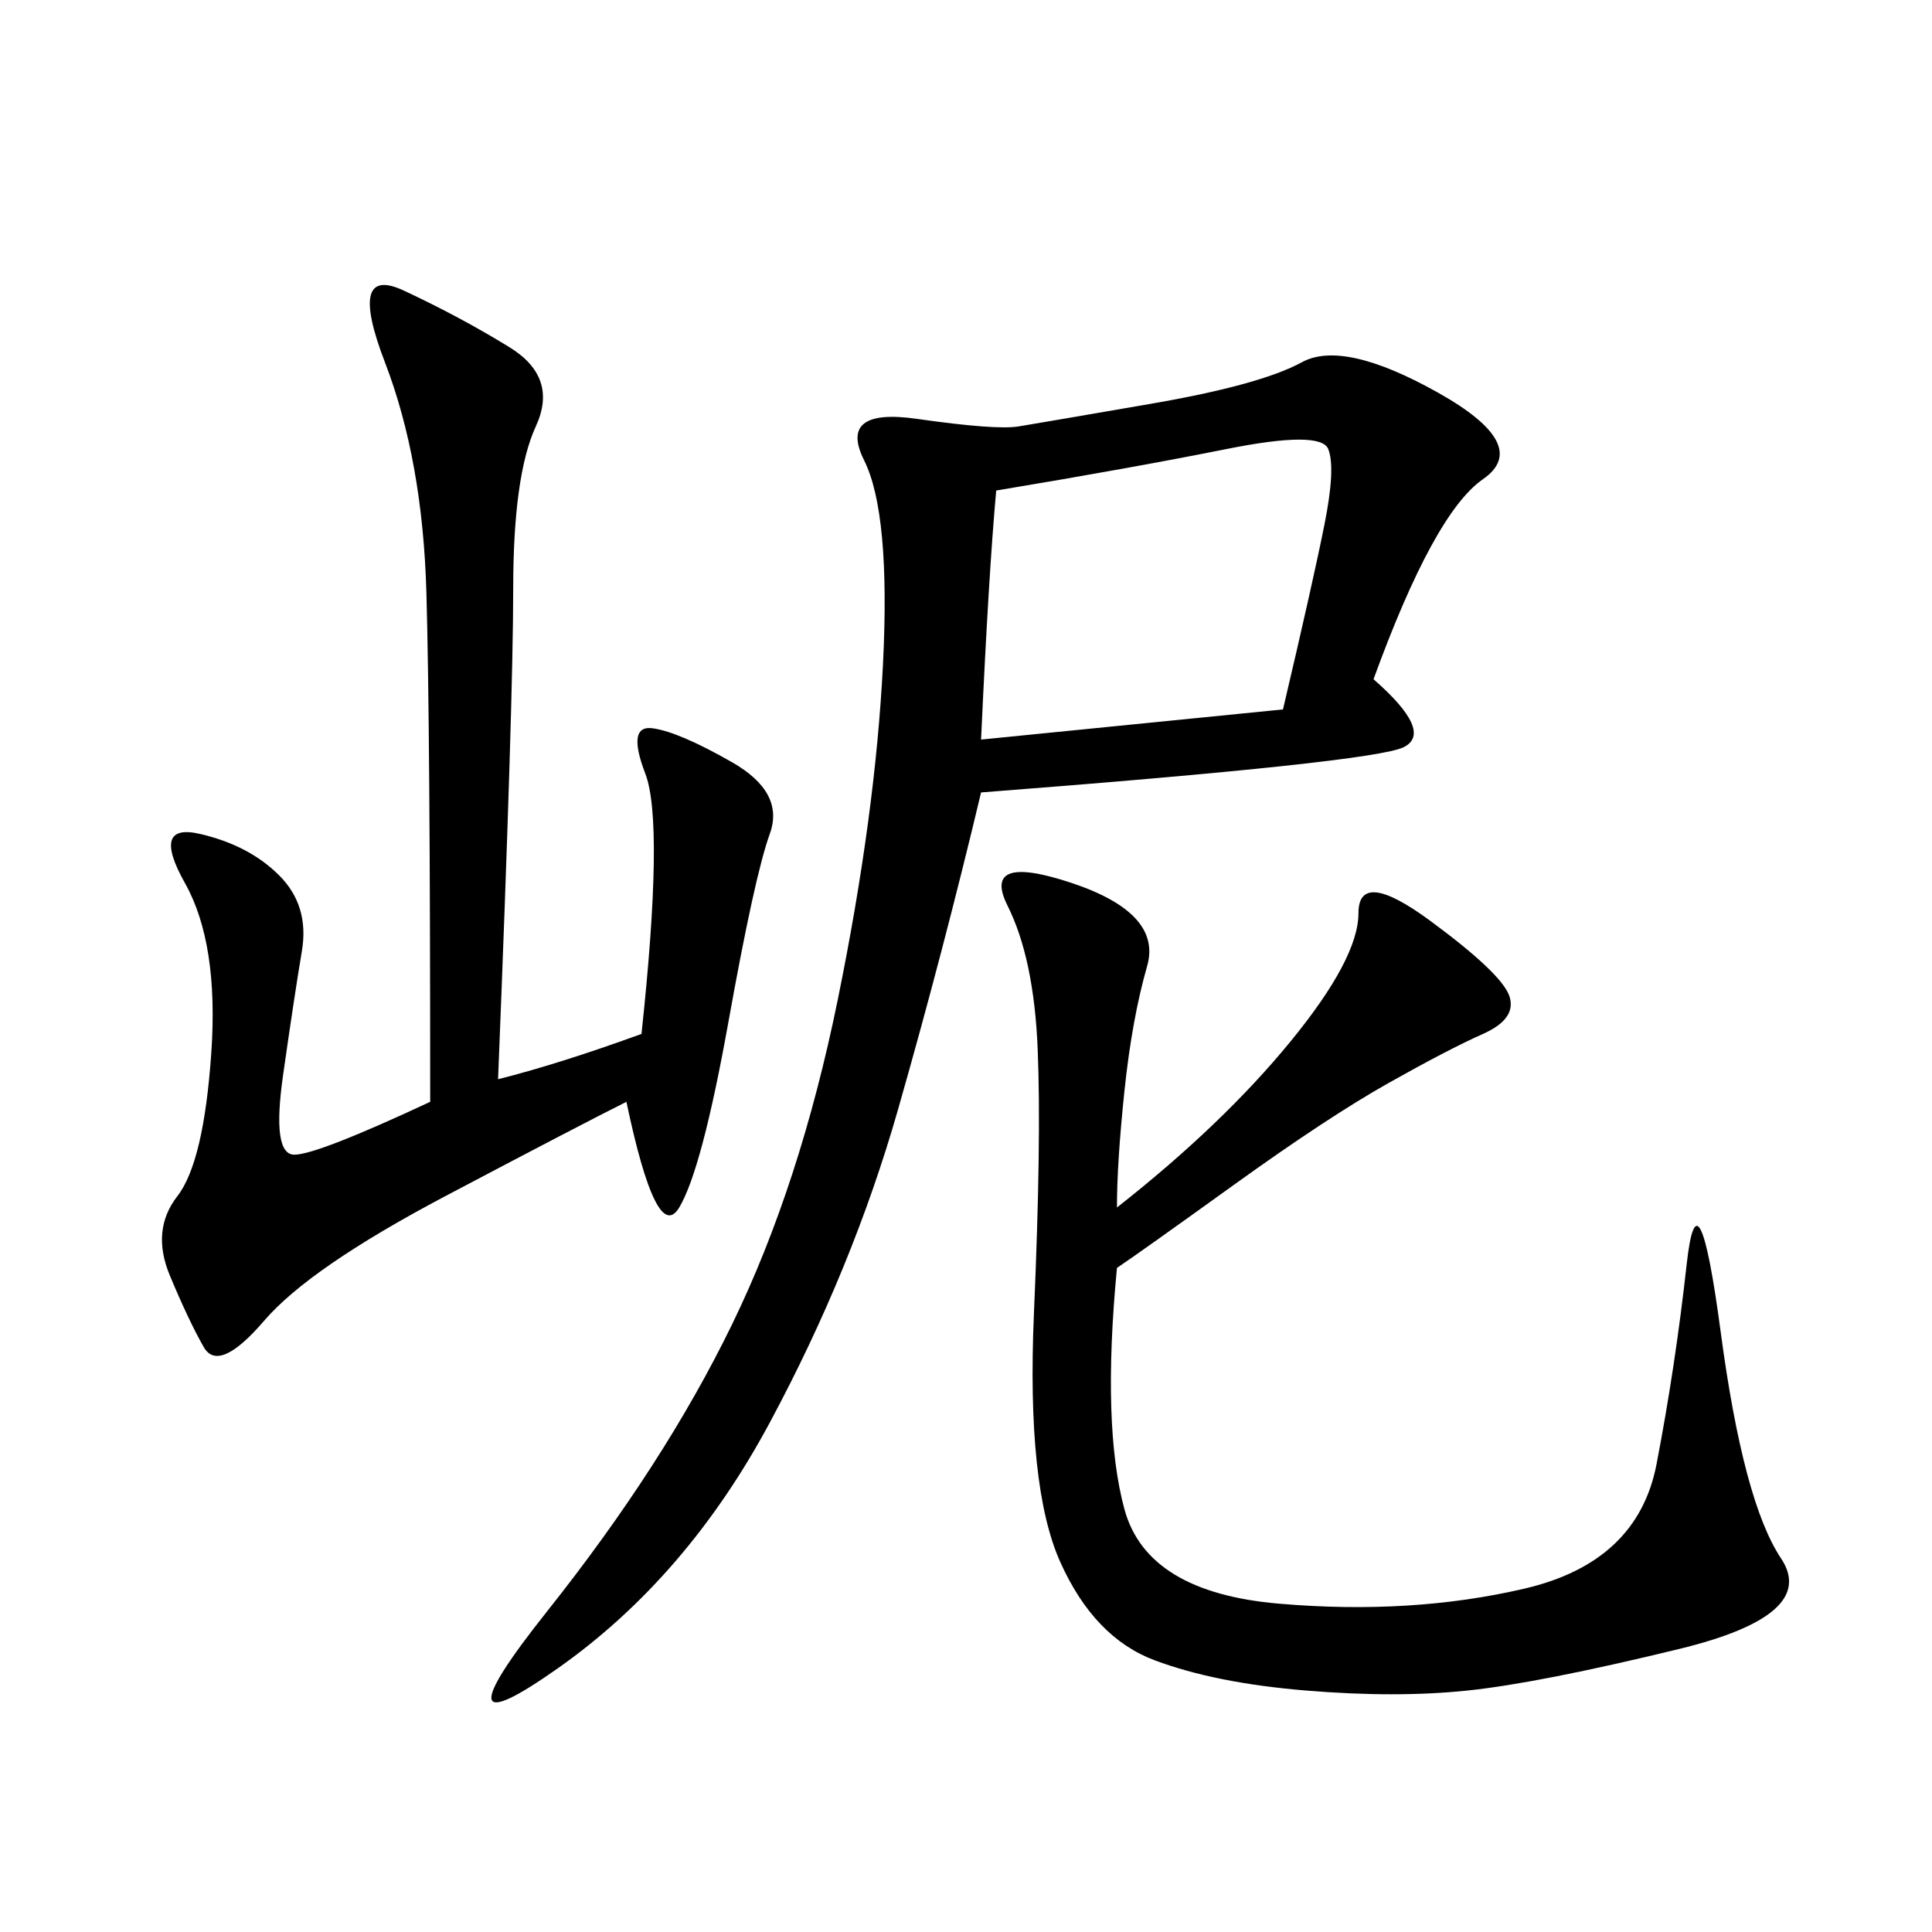 <svg xmlns="http://www.w3.org/2000/svg" xmlns:xlink="http://www.w3.org/1999/xlink" width="300" height="300"><path d="M213.28 105.47Q222.66 113.67 217.97 116.02Q213.28 118.36 152.34 123.05L152.34 123.05Q146.48 147.66 139.45 172.27Q132.42 196.88 119.53 220.90Q106.64 244.92 86.72 258.98Q66.80 273.05 84.96 250.20Q103.13 227.34 113.67 205.66Q124.22 183.98 130.08 155.27Q135.94 126.56 137.11 103.13Q138.28 79.69 134.18 71.48Q130.08 63.28 142.38 65.04Q154.69 66.80 158.20 66.21Q161.72 65.63 178.71 62.70Q195.70 59.77 202.15 56.25Q208.59 52.73 223.24 60.94Q237.89 69.14 230.27 74.41Q222.66 79.69 213.28 105.47L213.28 105.47ZM77.34 167.58Q86.72 165.23 99.61 160.55L99.61 160.55Q103.13 127.73 100.20 120.12Q97.27 112.50 101.37 113.09Q105.47 113.67 113.67 118.36Q121.88 123.05 119.53 129.49Q117.19 135.94 113.09 158.79Q108.98 181.64 105.47 187.50Q101.95 193.36 97.27 171.09L97.27 171.09Q90.23 174.61 69.14 185.74Q48.05 196.88 41.02 205.08Q33.98 213.28 31.64 209.18Q29.30 205.08 26.37 198.05Q23.44 191.02 27.54 185.74Q31.64 180.47 32.81 163.48Q33.98 146.48 28.71 137.11Q23.44 127.73 31.05 129.49Q38.67 131.25 43.36 135.94Q48.05 140.63 46.88 147.66Q45.70 154.69 43.95 166.99Q42.19 179.30 45.70 179.30L45.70 179.30Q49.22 179.30 66.80 171.09L66.80 171.09Q66.80 112.50 66.21 91.99Q65.63 71.48 59.77 56.25Q53.91 41.02 62.70 45.12Q71.48 49.22 79.10 53.91Q86.72 58.59 83.20 66.21Q79.69 73.83 79.69 91.41L79.69 91.41Q79.69 108.98 77.34 167.58L77.34 167.58ZM173.44 196.88Q171.09 221.48 174.61 234.38Q178.13 247.27 198.63 249.02Q219.14 250.78 236.72 246.68Q254.30 242.58 257.23 227.34Q260.16 212.11 261.91 196.29Q263.67 180.47 267.19 206.84Q270.70 233.20 276.56 241.99Q282.42 250.78 260.74 256.05Q239.06 261.33 227.93 262.50Q216.80 263.67 202.73 262.50Q188.67 261.33 179.30 257.81Q169.92 254.30 164.65 242.58Q159.38 230.86 160.55 203.91Q161.72 176.95 161.13 162.89Q160.55 148.83 156.45 140.63Q152.34 132.42 166.41 137.11Q180.47 141.80 178.13 150Q175.78 158.20 174.61 169.34Q173.44 180.47 173.44 187.50L173.44 187.50Q189.84 174.61 200.39 161.72Q210.94 148.83 210.94 141.80L210.94 141.80Q210.94 134.77 222.07 142.97Q233.20 151.17 234.38 154.69Q235.55 158.20 230.27 160.55Q225 162.89 215.63 168.16Q206.25 173.44 191.60 183.98Q176.95 194.53 173.44 196.88L173.44 196.88ZM152.34 114.84L199.22 110.16Q203.91 90.23 205.66 81.45Q207.42 72.66 206.25 69.73Q205.08 66.80 190.43 69.73Q175.78 72.66 154.69 76.17L154.69 76.17Q153.52 89.06 152.34 114.84L152.34 114.84Z"/></svg>
